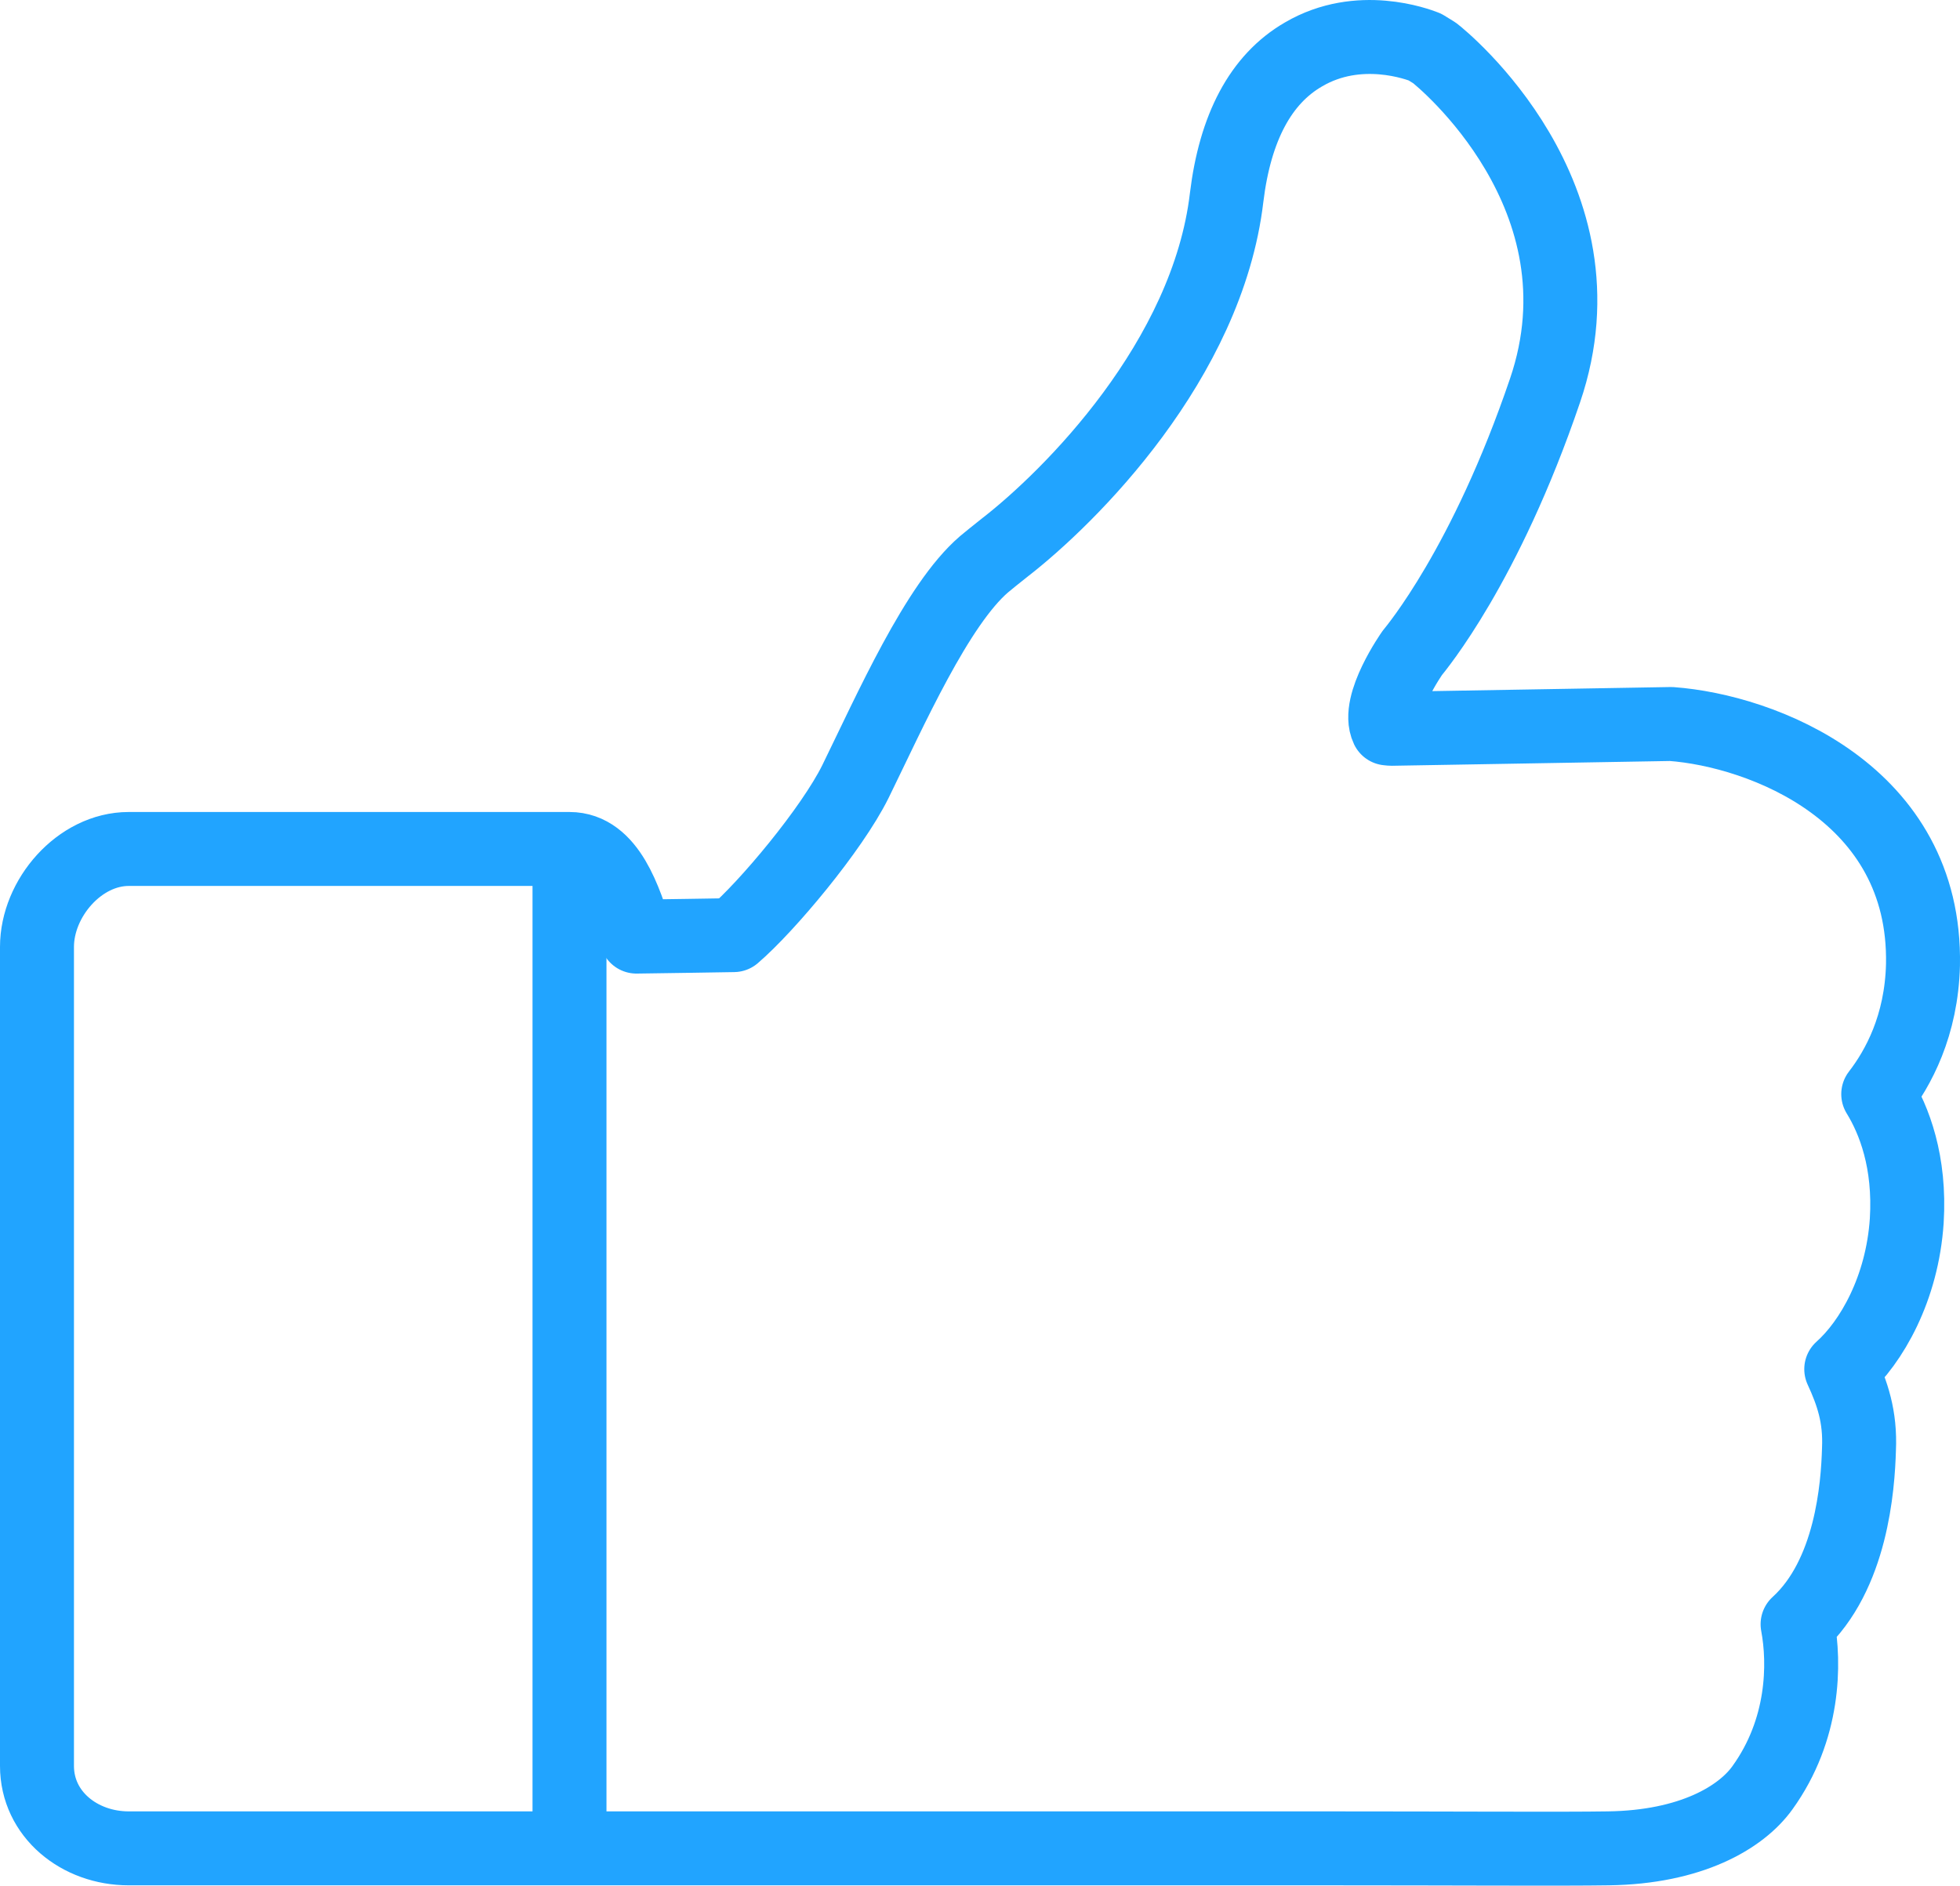 <?xml version="1.0" encoding="utf-8"?>
<!-- Generator: Adobe Illustrator 13.0.0, SVG Export Plug-In . SVG Version: 6.00 Build 14948)  -->
<!DOCTYPE svg PUBLIC "-//W3C//DTD SVG 1.1//EN" "http://www.w3.org/Graphics/SVG/1.1/DTD/svg11.dtd">
<svg version="1.1" id="Слой_1" xmlns="http://www.w3.org/2000/svg" xmlns:xlink="http://www.w3.org/1999/xlink" x="0px" y="0px"
	 width="53.001px" height="51px" viewBox="0 0 53.001 51" enable-background="new 0 0 53.001 51" xml:space="preserve">
<g>
	<path fill="none" stroke="#21A4FF" stroke-width="2" stroke-linecap="round" stroke-linejoin="round" d="M50.79,29.591
		c0.54-0.699,1.17-1.85,1.21-3.5c0.09-4.64-4.35-6.33-6.811-6.51l-7.569,0.13l-0.101-0.01c-0.31-0.65,0.67-2.04,0.67-2.04
		c0.101-0.13,1.98-2.36,3.591-7.1c1.79-5.25-2.79-8.98-2.99-9.13l-0.26-0.16c-0.181-0.07-1.78-0.68-3.28,0.2
		c-1.16,0.67-1.85,1.98-2.08,3.87c-0.52,4.41-4.25,8.11-5.99,9.46c-0.24,0.19-0.439,0.35-0.57,0.46
		c-1.27,1.09-2.529,3.94-3.479,5.88c-0.64,1.29-2.39,3.379-3.29,4.15c-0.61,0.01-1.82,0.03-2.63,0.04
		c-0.31-0.971-0.74-2.37-1.81-2.37H3.48c-1.33,0-2.48,1.33-2.48,2.649v22.15c0,1.311,1.15,2.23,2.48,2.23H15.4h5.96h14.47
		c3.48,0,6.42,0.02,7.66,0c2.229-0.03,3.59-0.83,4.17-1.641c1.13-1.569,1.15-3.35,0.949-4.42c1.461-1.33,1.631-3.729,1.66-4.729
		c0.041-0.89-0.18-1.521-0.479-2.17c0.819-0.73,1.649-2.181,1.771-4.011C51.66,31.421,51.22,30.291,50.79,29.591z"/>
	
		<line fill="none" stroke="#21A4FF" stroke-width="2" stroke-linecap="round" stroke-linejoin="round" x1="15.4" y1="23.811" x2="15.4" y2="49.151"/>
</g>
</svg>
